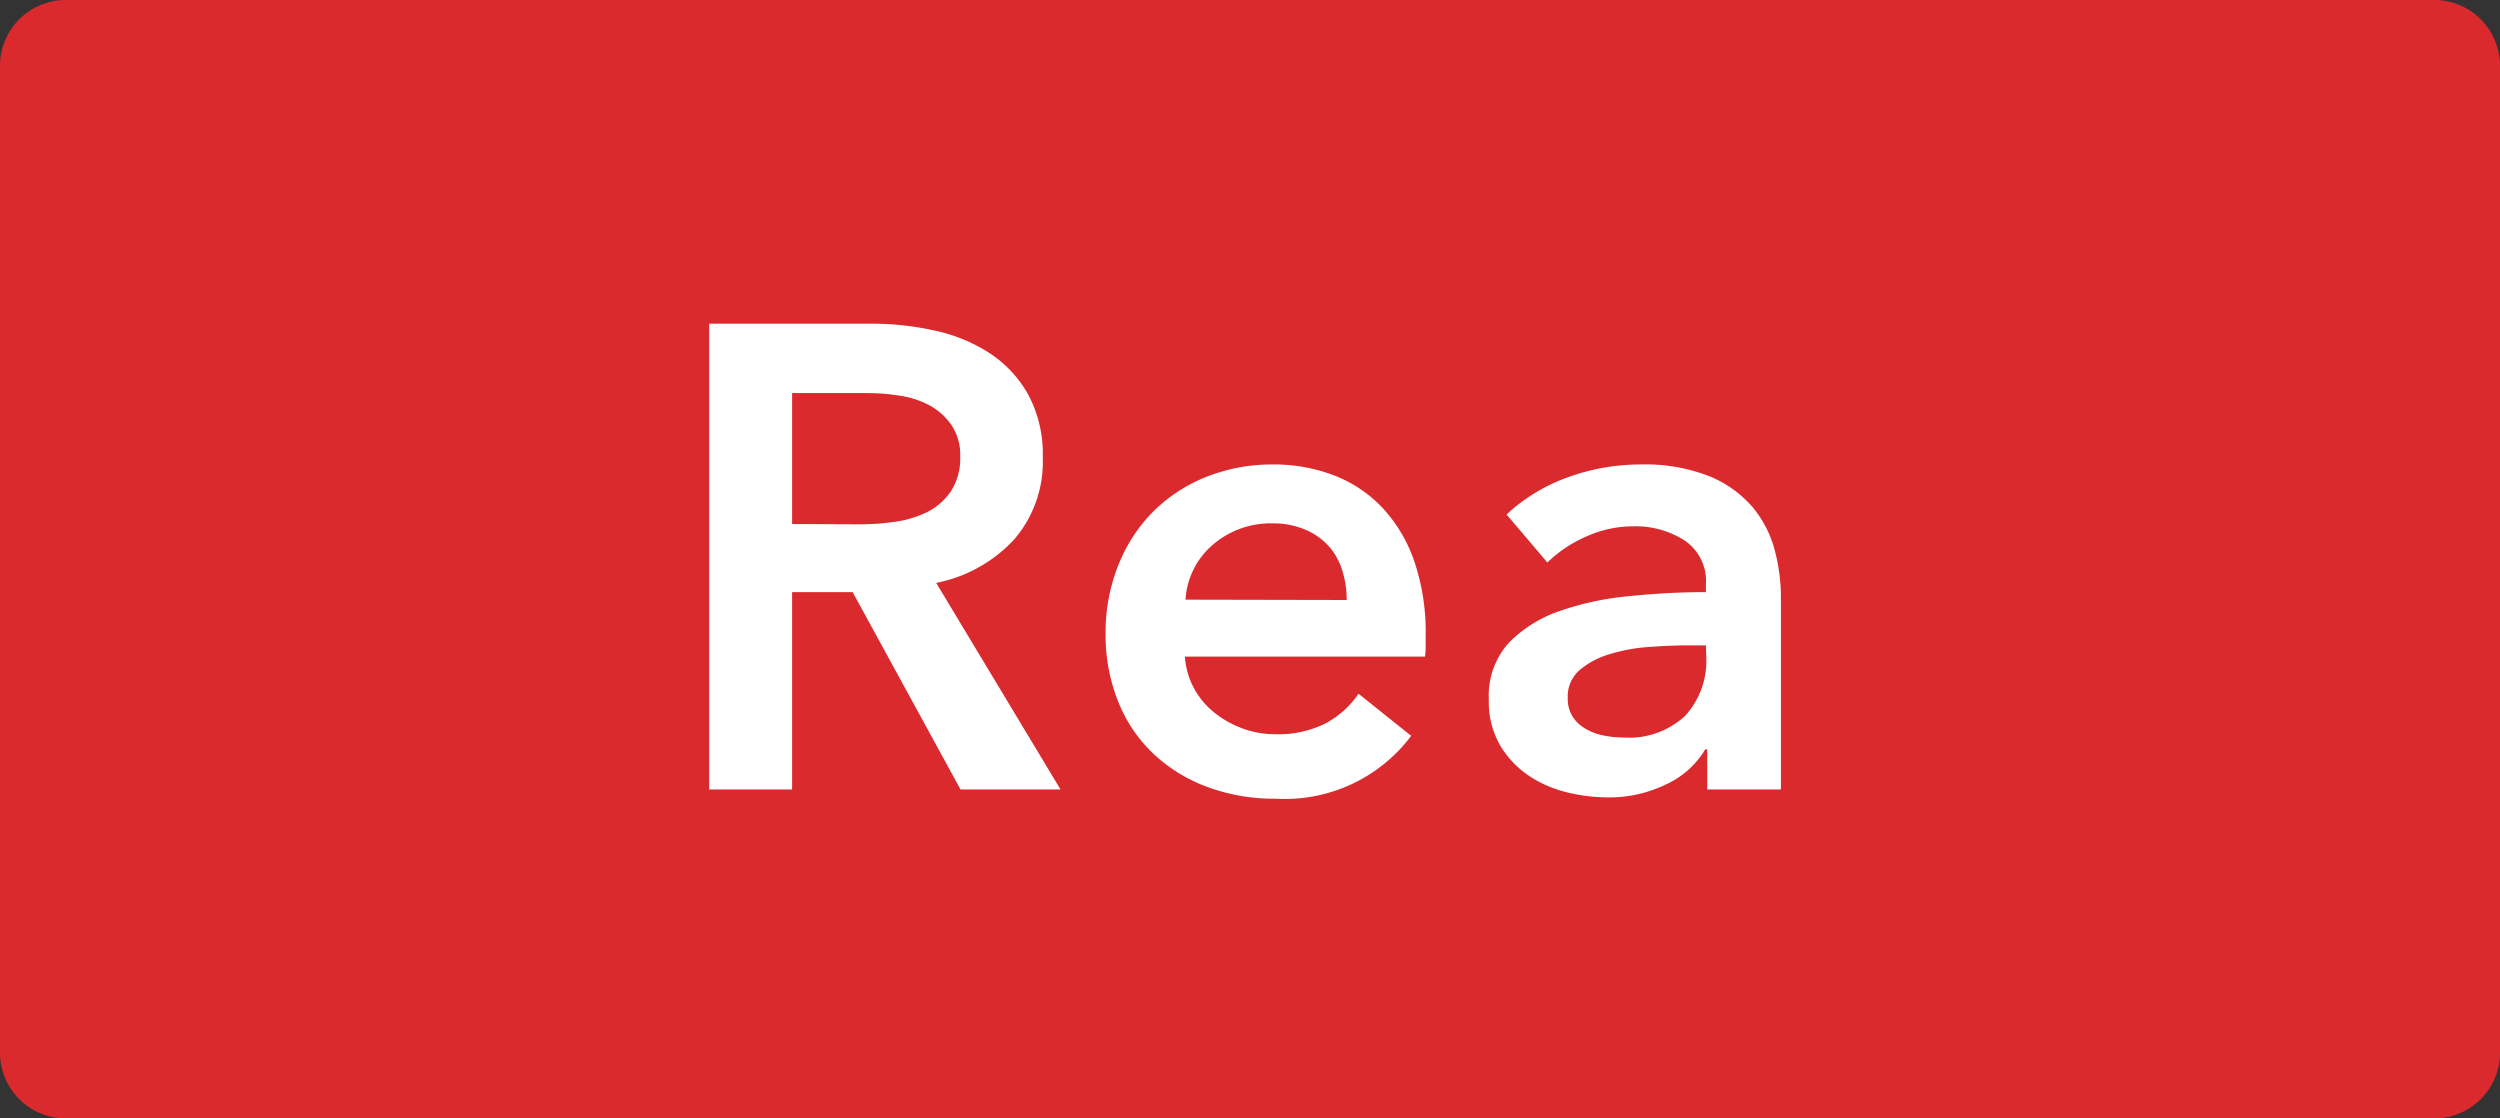 <svg xmlns="http://www.w3.org/2000/svg" xmlns:xlink="http://www.w3.org/1999/xlink" width="38" height="17" viewBox="0 0 38 17">
  <rect x="0" y="0" width="38" height="17" fill="#333333" stroke="none"/>
  <defs>
    <clipPath id="clip-label_SaleHOM_se_2">
      <rect width="38" height="17"/>
    </clipPath>
  </defs>
  <g id="label_SaleHOM_se_2" clip-path="url(#clip-label_SaleHOM_se_2)">
    <path id="Path_6798" data-name="Path 6798" d="M1,0H37a1,1,0,0,1,1,1V16a1,1,0,0,1-1,1H1a1,1,0,0,1-1-1V1A1,1,0,0,1,1,0Z" fill="#db2a2e"/>
    <path id="Path_6799" data-name="Path 6799" d="M3.07-4.03a3.68,3.68,0,0,0,.54-.04A1.559,1.559,0,0,0,4.1-4.22a.947.947,0,0,0,.355-.315.912.912,0,0,0,.14-.525.808.808,0,0,0-.13-.475.968.968,0,0,0-.33-.3,1.38,1.38,0,0,0-.455-.15,3.193,3.193,0,0,0-.5-.04H2.04v1.99ZM.78-7.08H3.24a4.436,4.436,0,0,1,.97.105,2.5,2.5,0,0,1,.835.345A1.8,1.8,0,0,1,5.63-6a1.907,1.907,0,0,1,.22.95A1.808,1.808,0,0,1,5.415-3.8,2.191,2.191,0,0,1,4.23-3.14L6.12,0H4.6L2.96-3H2.04V0H.78ZM11.67-2.34v.16a1.289,1.289,0,0,1-.01.16H8.01a1.189,1.189,0,0,0,.135.475,1.209,1.209,0,0,0,.305.37,1.518,1.518,0,0,0,.43.245,1.412,1.412,0,0,0,.5.09A1.6,1.6,0,0,0,10.14-1a1.424,1.424,0,0,0,.51-.455l.8.64A2.4,2.4,0,0,1,9.39.14,2.93,2.93,0,0,1,8.36-.035,2.431,2.431,0,0,1,7.545-.53a2.231,2.231,0,0,1-.54-.785,2.706,2.706,0,0,1-.2-1.055,2.753,2.753,0,0,1,.2-1.055,2.4,2.4,0,0,1,.535-.81,2.393,2.393,0,0,1,.805-.52A2.694,2.694,0,0,1,9.35-4.94a2.534,2.534,0,0,1,.925.165,2.006,2.006,0,0,1,.735.49,2.273,2.273,0,0,1,.485.81A3.342,3.342,0,0,1,11.67-2.34Zm-1.2-.54a1.48,1.48,0,0,0-.065-.44,1.007,1.007,0,0,0-.2-.37,1,1,0,0,0-.355-.255,1.241,1.241,0,0,0-.5-.1,1.349,1.349,0,0,0-.915.325,1.185,1.185,0,0,0-.415.835Zm5.46.69h-.27q-.29,0-.61.025a2.649,2.649,0,0,0-.59.11,1.26,1.26,0,0,0-.45.24.531.531,0,0,0-.18.425.511.511,0,0,0,.075.285.576.576,0,0,0,.2.185.87.87,0,0,0,.27.1,1.526,1.526,0,0,0,.3.03,1.251,1.251,0,0,0,.94-.33,1.238,1.238,0,0,0,.32-.9Zm.02,1.58h-.03a1.339,1.339,0,0,1-.58.525,1.967,1.967,0,0,1-.91.205,2.611,2.611,0,0,1-.605-.075,1.8,1.8,0,0,1-.58-.25,1.454,1.454,0,0,1-.44-.46,1.324,1.324,0,0,1-.175-.7,1.2,1.2,0,0,1,.3-.86,1.972,1.972,0,0,1,.785-.49,4.425,4.425,0,0,1,1.065-.225Q15.37-3,15.93-3v-.12a.741.741,0,0,0-.325-.665A1.372,1.372,0,0,0,14.83-4a1.737,1.737,0,0,0-.73.16,1.965,1.965,0,0,0-.58.39l-.62-.73a2.708,2.708,0,0,1,.945-.57,3.221,3.221,0,0,1,1.085-.19,2.666,2.666,0,0,1,1.055.18,1.718,1.718,0,0,1,.655.47,1.681,1.681,0,0,1,.335.65,2.812,2.812,0,0,1,.095.72V0H15.95Z" transform="translate(10 12)" fill="#fff"/>
  </g>
</svg>

